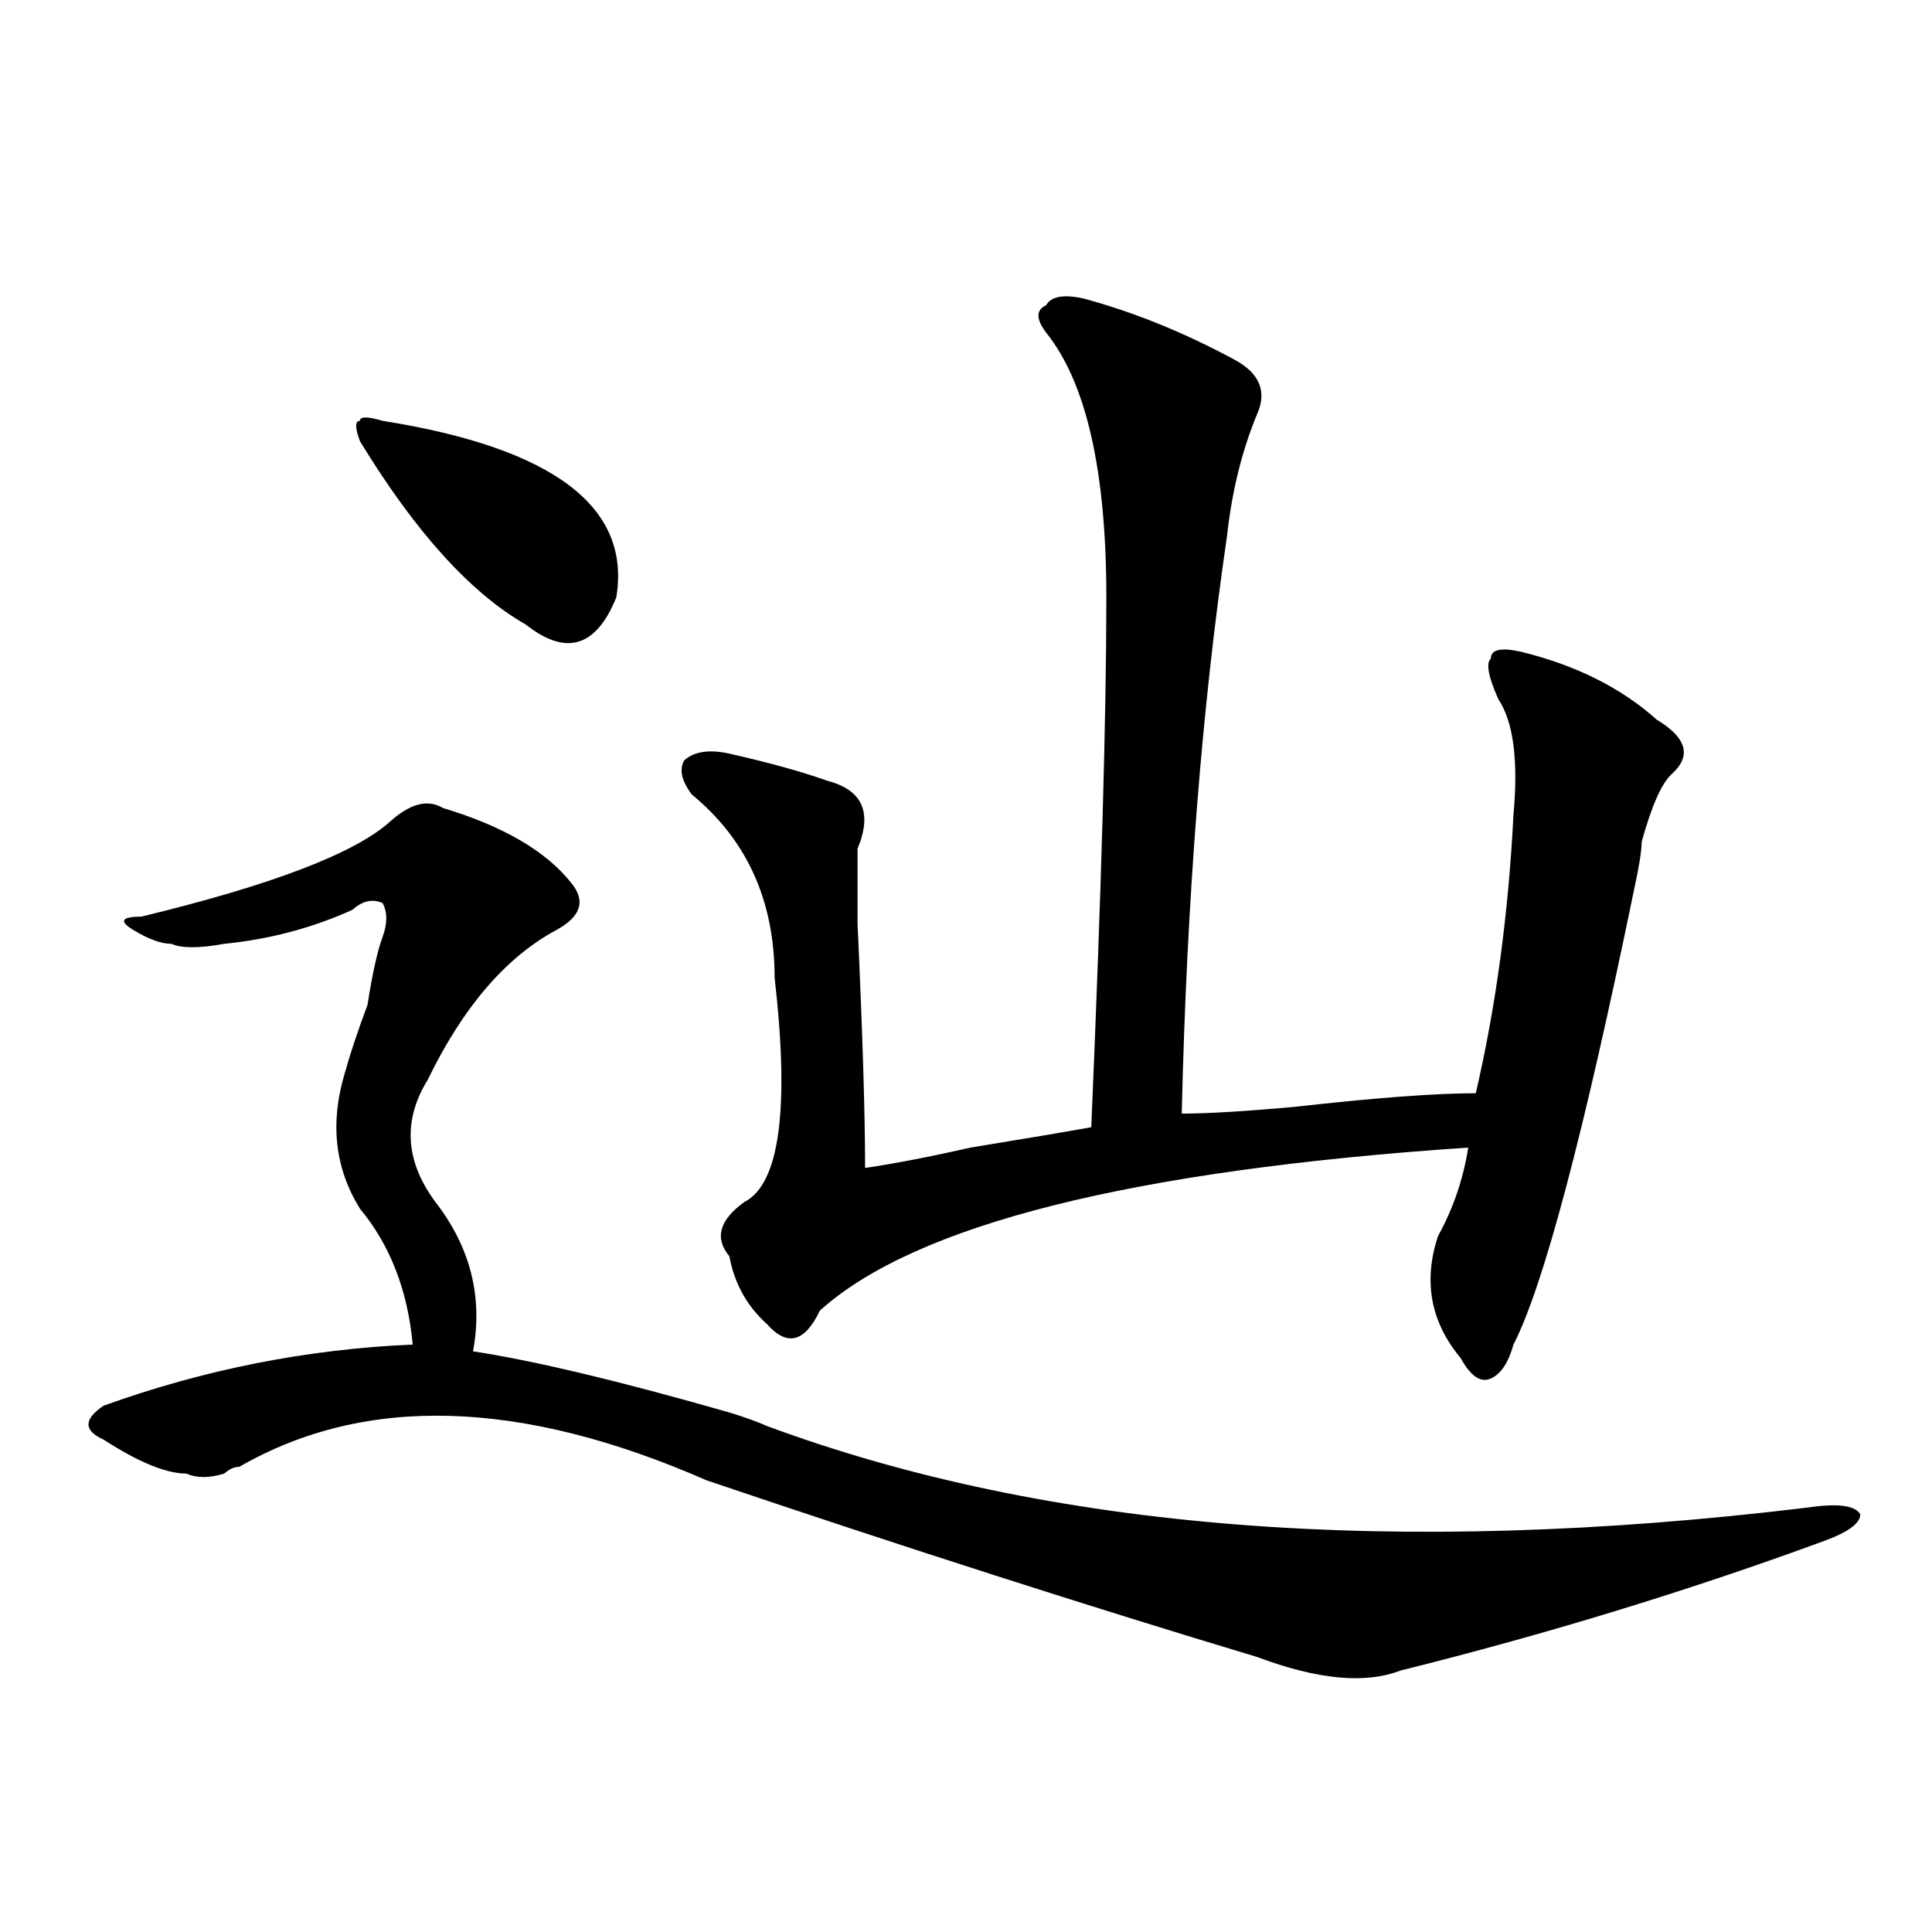 <?xml version="1.0" encoding="utf-8"?>
<!-- Generator: Adobe Illustrator 16.0.0, SVG Export Plug-In . SVG Version: 6.00 Build 0)  -->
<!DOCTYPE svg PUBLIC "-//W3C//DTD SVG 1.1//EN" "http://www.w3.org/Graphics/SVG/1.1/DTD/svg11.dtd">
<svg version="1.1" id="图层_1" xmlns="http://www.w3.org/2000/svg" xmlns:xlink="http://www.w3.org/1999/xlink" x="0px" y="0px"
	 width="1000px" height="1000px" viewBox="0 0 1000 1000" enable-background="new 0 0 1000 1000" xml:space="preserve">
<path d="M201.922,425.234c10.366-9.339,19.512-11.7,27.316-7.031c31.218,9.394,53.292,22.302,66.339,38.672
	c7.805,9.394,5.184,17.578-7.805,24.609c-26.035,14.063-48.169,39.88-66.339,77.344c-13.048,21.094-11.707,42.188,3.902,63.281
	c18.17,23.456,24.695,49.219,19.511,77.344c31.219,4.724,75.426,15.271,132.68,31.641c7.805,2.362,14.269,4.724,19.512,7.031
	c145.668,53.942,325.176,68.005,538.523,42.188c15.609-2.308,24.695-1.153,27.316,3.516c0,4.724-6.523,9.394-19.512,14.063
	c-70.242,25.763-143.105,48.01-218.531,66.797c-18.23,7.031-42.926,4.669-74.145-7.031c-85.852-25.818-180.849-56.25-284.871-91.406
	c-96.277-42.188-176.946-44.495-241.945-7.031c-2.622,0-5.244,1.208-7.805,3.516c-7.805,2.362-14.329,2.362-19.512,0
	c-10.426,0-24.755-5.823-42.926-17.578c-10.426-4.669-10.426-10.547,0-17.578c52.011-18.731,105.363-29.278,159.996-31.641
	c-2.622-28.125-11.707-51.526-27.316-70.313c-13.048-21.094-15.609-44.495-7.805-70.313c2.561-9.339,6.463-21.094,11.707-35.156
	c2.561-16.37,5.183-28.125,7.805-35.156c2.561-7.031,2.561-12.854,0-17.578c-5.244-2.308-10.426-1.153-15.609,3.516
	c-20.853,9.394-42.926,15.271-66.34,17.578c-13.048,2.362-22.133,2.362-27.316,0c-5.244,0-11.707-2.308-19.512-7.031
	c-7.805-4.669-6.524-7.031,3.902-7.031C140.766,458.083,183.691,441.659,201.922,425.234z M198.02,217.813
	c88.413,14.063,128.777,44.55,120.972,91.406c-10.426,25.817-26.035,30.487-46.828,14.063
	c-28.657-16.37-57.254-48.011-85.851-94.922c-2.622-7.031-2.622-10.547,0-10.547C186.313,215.505,190.215,215.505,198.02,217.813z
	 M560.938,154.531c25.976,7.031,52.012,17.578,78.047,31.641c12.988,7.031,16.891,16.425,11.707,28.125
	c-7.805,18.786-13.048,39.88-15.609,63.281c-13.048,89.099-20.853,188.69-23.414,298.828c12.988,0,32.5-1.153,58.535-3.516
	c41.585-4.669,72.804-7.031,93.656-7.031c10.366-44.495,16.891-92.56,19.512-144.141c2.562-28.125,0-48.011-7.805-59.766
	c-5.243-11.7-6.523-18.731-3.902-21.094c0-4.669,5.184-5.823,15.609-3.516c28.598,7.031,52.012,18.786,70.242,35.156
	c15.609,9.394,18.171,18.786,7.805,28.125c-5.243,4.724-10.426,16.425-15.609,35.156c0,4.724-1.341,12.909-3.902,24.609
	c-26.035,126.563-46.828,205.114-62.438,235.547c-2.621,9.394-6.523,15.271-11.707,17.578c-5.243,2.362-10.426-1.153-15.609-10.547
	c-15.609-18.731-19.512-39.825-11.707-63.281c7.805-14.063,12.988-29.278,15.609-45.703
	c-174.324,11.755-286.212,39.88-335.602,84.375c-7.805,16.425-16.95,18.786-27.316,7.031c-10.426-9.339-16.95-21.094-19.512-35.156
	c-7.805-9.339-5.243-18.731,7.805-28.125c18.171-9.339,23.414-48.011,15.609-116.016c0-39.825-14.328-71.466-42.926-94.922
	c-5.243-7.031-6.523-12.854-3.902-17.578c5.184-4.669,12.988-5.823,23.414-3.516c20.793,4.724,37.683,9.394,50.73,14.063
	c18.171,4.724,23.414,16.425,15.609,35.156c0,4.724,0,17.578,0,38.672c2.562,56.25,3.902,98.438,3.902,126.563
	c15.609-2.308,33.78-5.823,54.633-10.547c28.598-4.669,49.39-8.185,62.438-10.547c5.184-121.839,7.805-213.245,7.805-274.219
	c0-65.589-10.426-111.292-31.219-137.109c-5.243-7.031-5.243-11.7,0-14.063C543.987,153.378,550.512,152.224,560.938,154.531z"/>
</svg>
